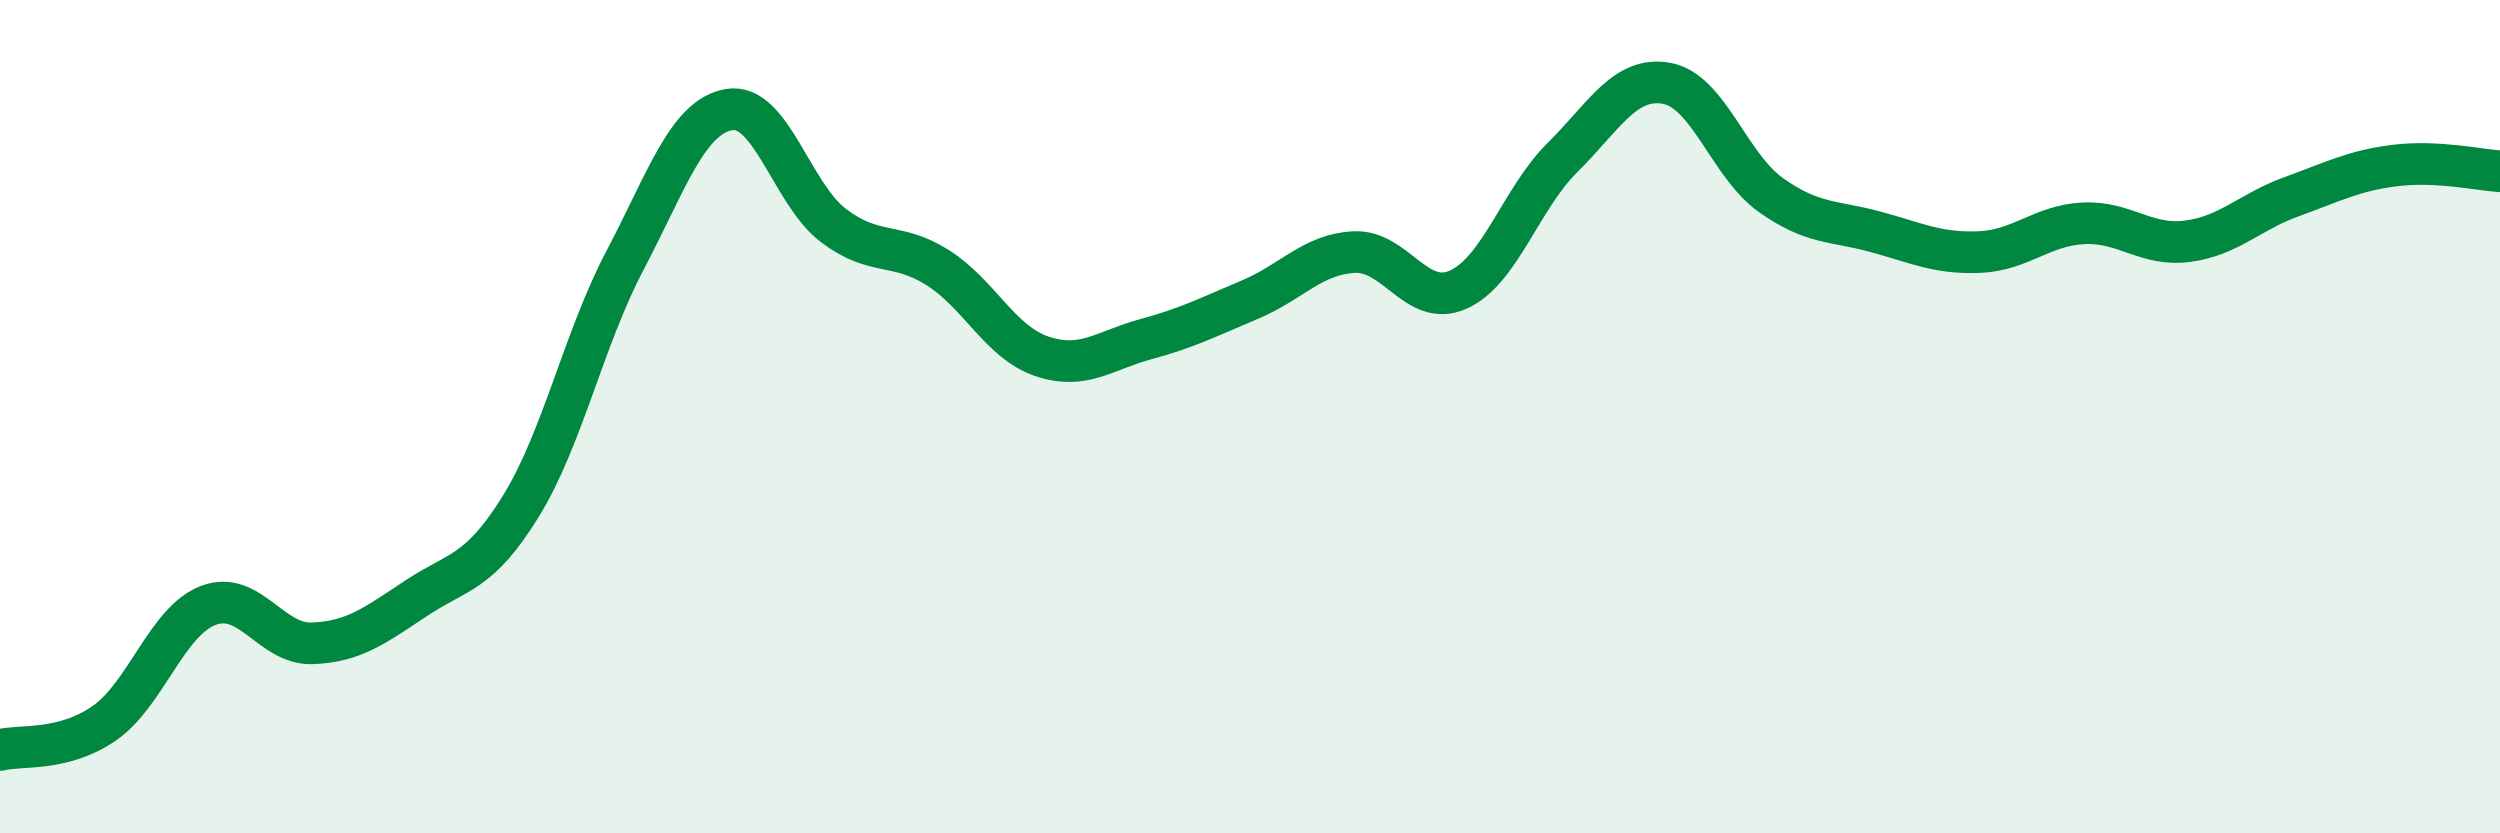
    <svg width="60" height="20" viewBox="0 0 60 20" xmlns="http://www.w3.org/2000/svg">
      <path
        d="M 0,18 C 0.5,17.87 1.5,18.05 2.5,17.36 C 3.5,16.67 4,14.91 5,14.53 C 6,14.15 6.5,15.48 7.5,15.44 C 8.5,15.4 9,15.01 10,14.35 C 11,13.69 11.5,13.77 12.5,12.15 C 13.5,10.53 14,8.15 15,6.25 C 16,4.35 16.5,2.8 17.5,2.63 C 18.5,2.46 19,4.65 20,5.41 C 21,6.17 21.5,5.79 22.5,6.42 C 23.5,7.05 24,8.21 25,8.55 C 26,8.89 26.5,8.41 27.5,8.14 C 28.5,7.87 29,7.61 30,7.19 C 31,6.77 31.5,6.1 32.5,6.05 C 33.5,6 34,7.4 35,6.95 C 36,6.5 36.5,4.77 37.5,3.78 C 38.5,2.79 39,1.82 40,2 C 41,2.18 41.5,3.97 42.5,4.68 C 43.5,5.39 44,5.29 45,5.56 C 46,5.83 46.5,6.09 47.5,6.05 C 48.5,6.01 49,5.41 50,5.36 C 51,5.31 51.5,5.92 52.5,5.79 C 53.5,5.66 54,5.08 55,4.72 C 56,4.36 56.5,4.09 57.5,3.97 C 58.5,3.85 59.5,4.08 60,4.11L60 20L0 20Z"
        fill="#008740"
        opacity="0.1"
        stroke-linecap="round"
        stroke-linejoin="round"
      />
      <path
        d="M 0,18 C 0.5,17.87 1.5,18.05 2.5,17.36 C 3.5,16.67 4,14.91 5,14.53 C 6,14.15 6.5,15.48 7.5,15.44 C 8.5,15.4 9,15.01 10,14.35 C 11,13.69 11.5,13.77 12.5,12.15 C 13.5,10.53 14,8.15 15,6.25 C 16,4.35 16.5,2.8 17.5,2.63 C 18.5,2.46 19,4.65 20,5.41 C 21,6.17 21.5,5.79 22.5,6.42 C 23.5,7.05 24,8.21 25,8.55 C 26,8.89 26.5,8.41 27.5,8.14 C 28.5,7.87 29,7.61 30,7.19 C 31,6.77 31.5,6.1 32.5,6.05 C 33.5,6 34,7.4 35,6.95 C 36,6.5 36.5,4.77 37.5,3.78 C 38.5,2.79 39,1.82 40,2 C 41,2.18 41.5,3.97 42.5,4.68 C 43.5,5.39 44,5.29 45,5.56 C 46,5.83 46.5,6.09 47.5,6.05 C 48.5,6.01 49,5.41 50,5.36 C 51,5.31 51.5,5.92 52.5,5.79 C 53.5,5.66 54,5.08 55,4.72 C 56,4.36 56.5,4.09 57.5,3.97 C 58.5,3.85 59.5,4.08 60,4.11"
        stroke="#008740"
        stroke-width="1"
        fill="none"
        stroke-linecap="round"
        stroke-linejoin="round"
      />
    </svg>
  